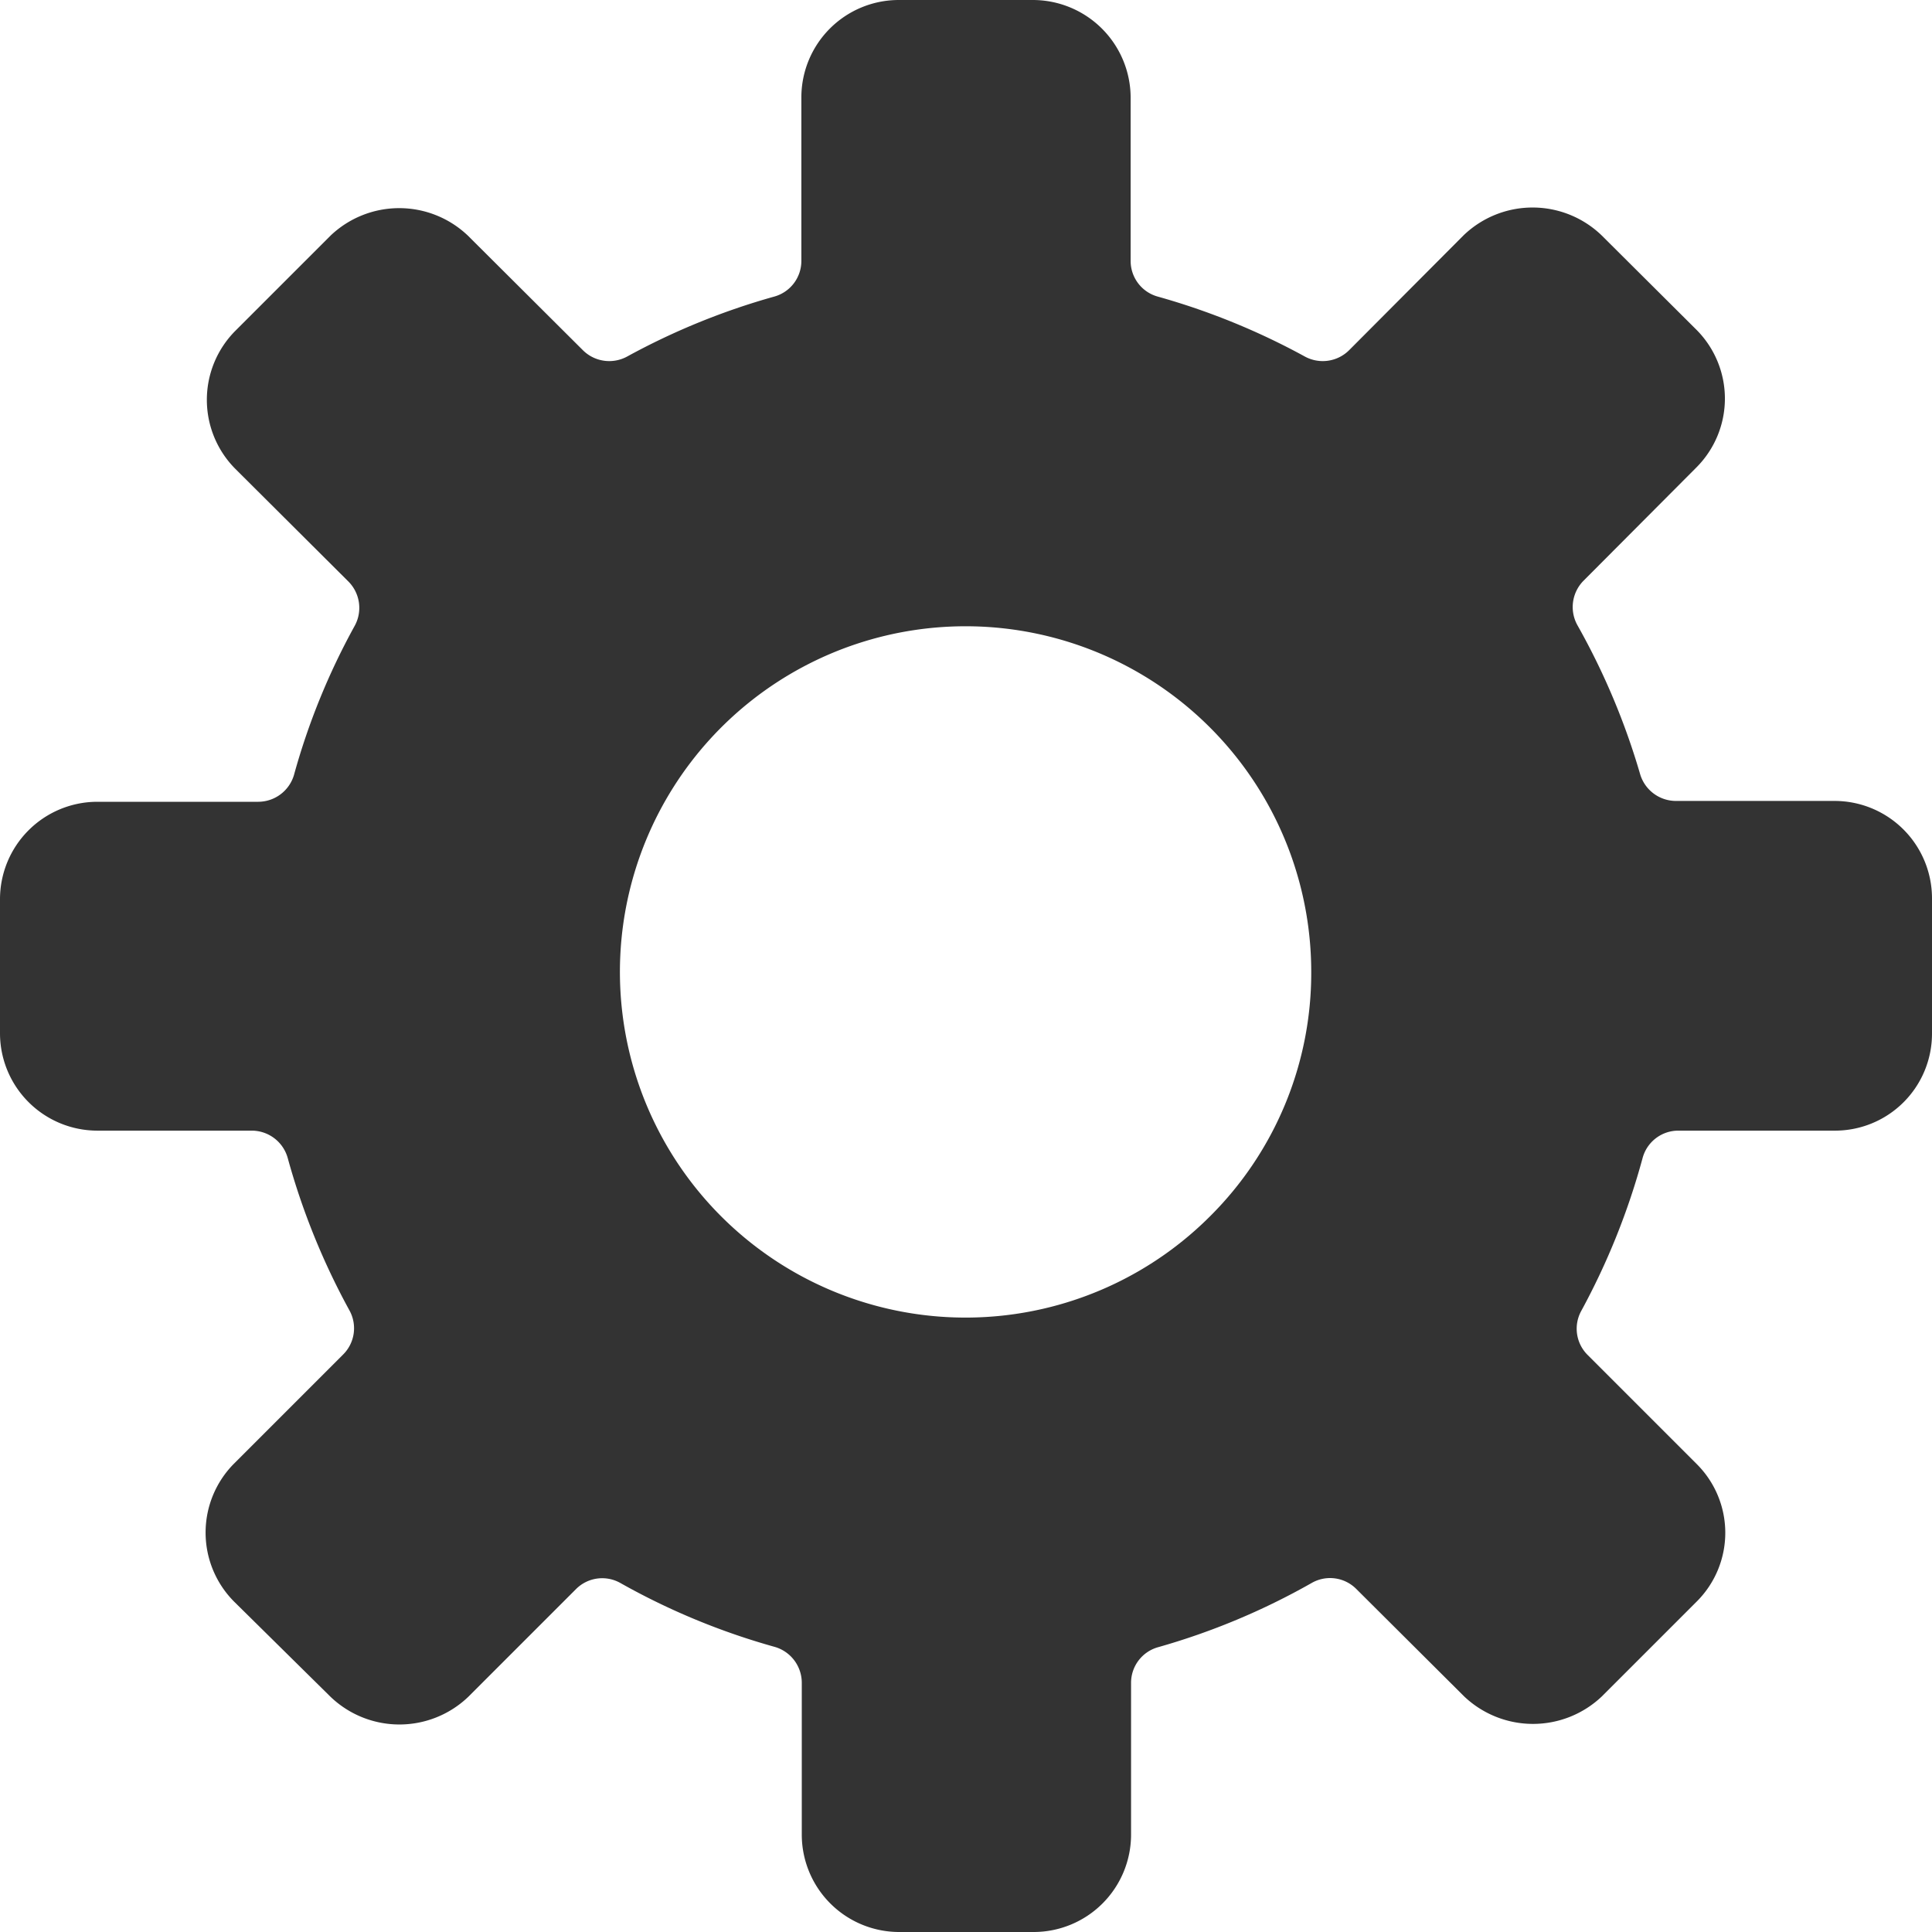 <svg xmlns="http://www.w3.org/2000/svg" viewBox="0 0 46 46"><defs><style>.cls-1{fill:#333;}</style></defs><title>cog</title><g id="Layer_2" data-name="Layer 2"><g id="Layer_1-2" data-name="Layer 1"><path class="cls-1" d="M43.68,19.07H39.9a.89.89,0,0,1-.85-.64,16.76,16.76,0,0,0-1.49-3.54.89.89,0,0,1,.14-1.06l2.69-2.7a2.32,2.32,0,0,0,0-3.28L38.13,5.6a2.37,2.37,0,0,0-3.28,0L32.12,8.34a.89.89,0,0,1-1.05.15,16.65,16.65,0,0,0-3.51-1.43.88.88,0,0,1-.64-.85V2.32A2.33,2.33,0,0,0,24.59,0h-3.2a2.32,2.32,0,0,0-2.31,2.32V6.21a.88.88,0,0,1-.64.85,16.62,16.62,0,0,0-3.51,1.43.89.89,0,0,1-1.05-.15L11.14,5.61a2.37,2.37,0,0,0-3.27,0L5.6,7.88a2.33,2.33,0,0,0,0,3.28l2.7,2.69a.89.89,0,0,1,.14,1.06A16.32,16.32,0,0,0,7,18.45a.89.89,0,0,1-.85.64H2.32A2.32,2.32,0,0,0,0,21.41v3.2a2.32,2.32,0,0,0,2.32,2.31H6a.89.89,0,0,1,.85.65,16.85,16.85,0,0,0,1.47,3.63.88.88,0,0,1-.15,1.05l-2.6,2.6a2.33,2.33,0,0,0,0,3.28L7.87,40.4a2.37,2.37,0,0,0,3.28,0l2.56-2.56a.88.88,0,0,1,1.06-.15,16.52,16.52,0,0,0,3.67,1.52.89.89,0,0,1,.65.85v3.61A2.32,2.32,0,0,0,21.41,46h3.2a2.32,2.32,0,0,0,2.32-2.32V40.07a.88.88,0,0,1,.64-.85,16.51,16.51,0,0,0,3.66-1.53.88.88,0,0,1,1.06.14l2.57,2.56a2.38,2.38,0,0,0,3.28,0l2.26-2.26a2.31,2.31,0,0,0,0-3.27l-2.6-2.6a.88.88,0,0,1-.15-1.05,16.82,16.82,0,0,0,1.46-3.64.88.88,0,0,1,.85-.65h3.71A2.31,2.31,0,0,0,46,24.6V21.39A2.32,2.32,0,0,0,43.68,19.07ZM28.82,28.95a8.23,8.23,0,1,1,2.4-5.81A8.17,8.17,0,0,1,28.82,28.95Z"/></g></g></svg>